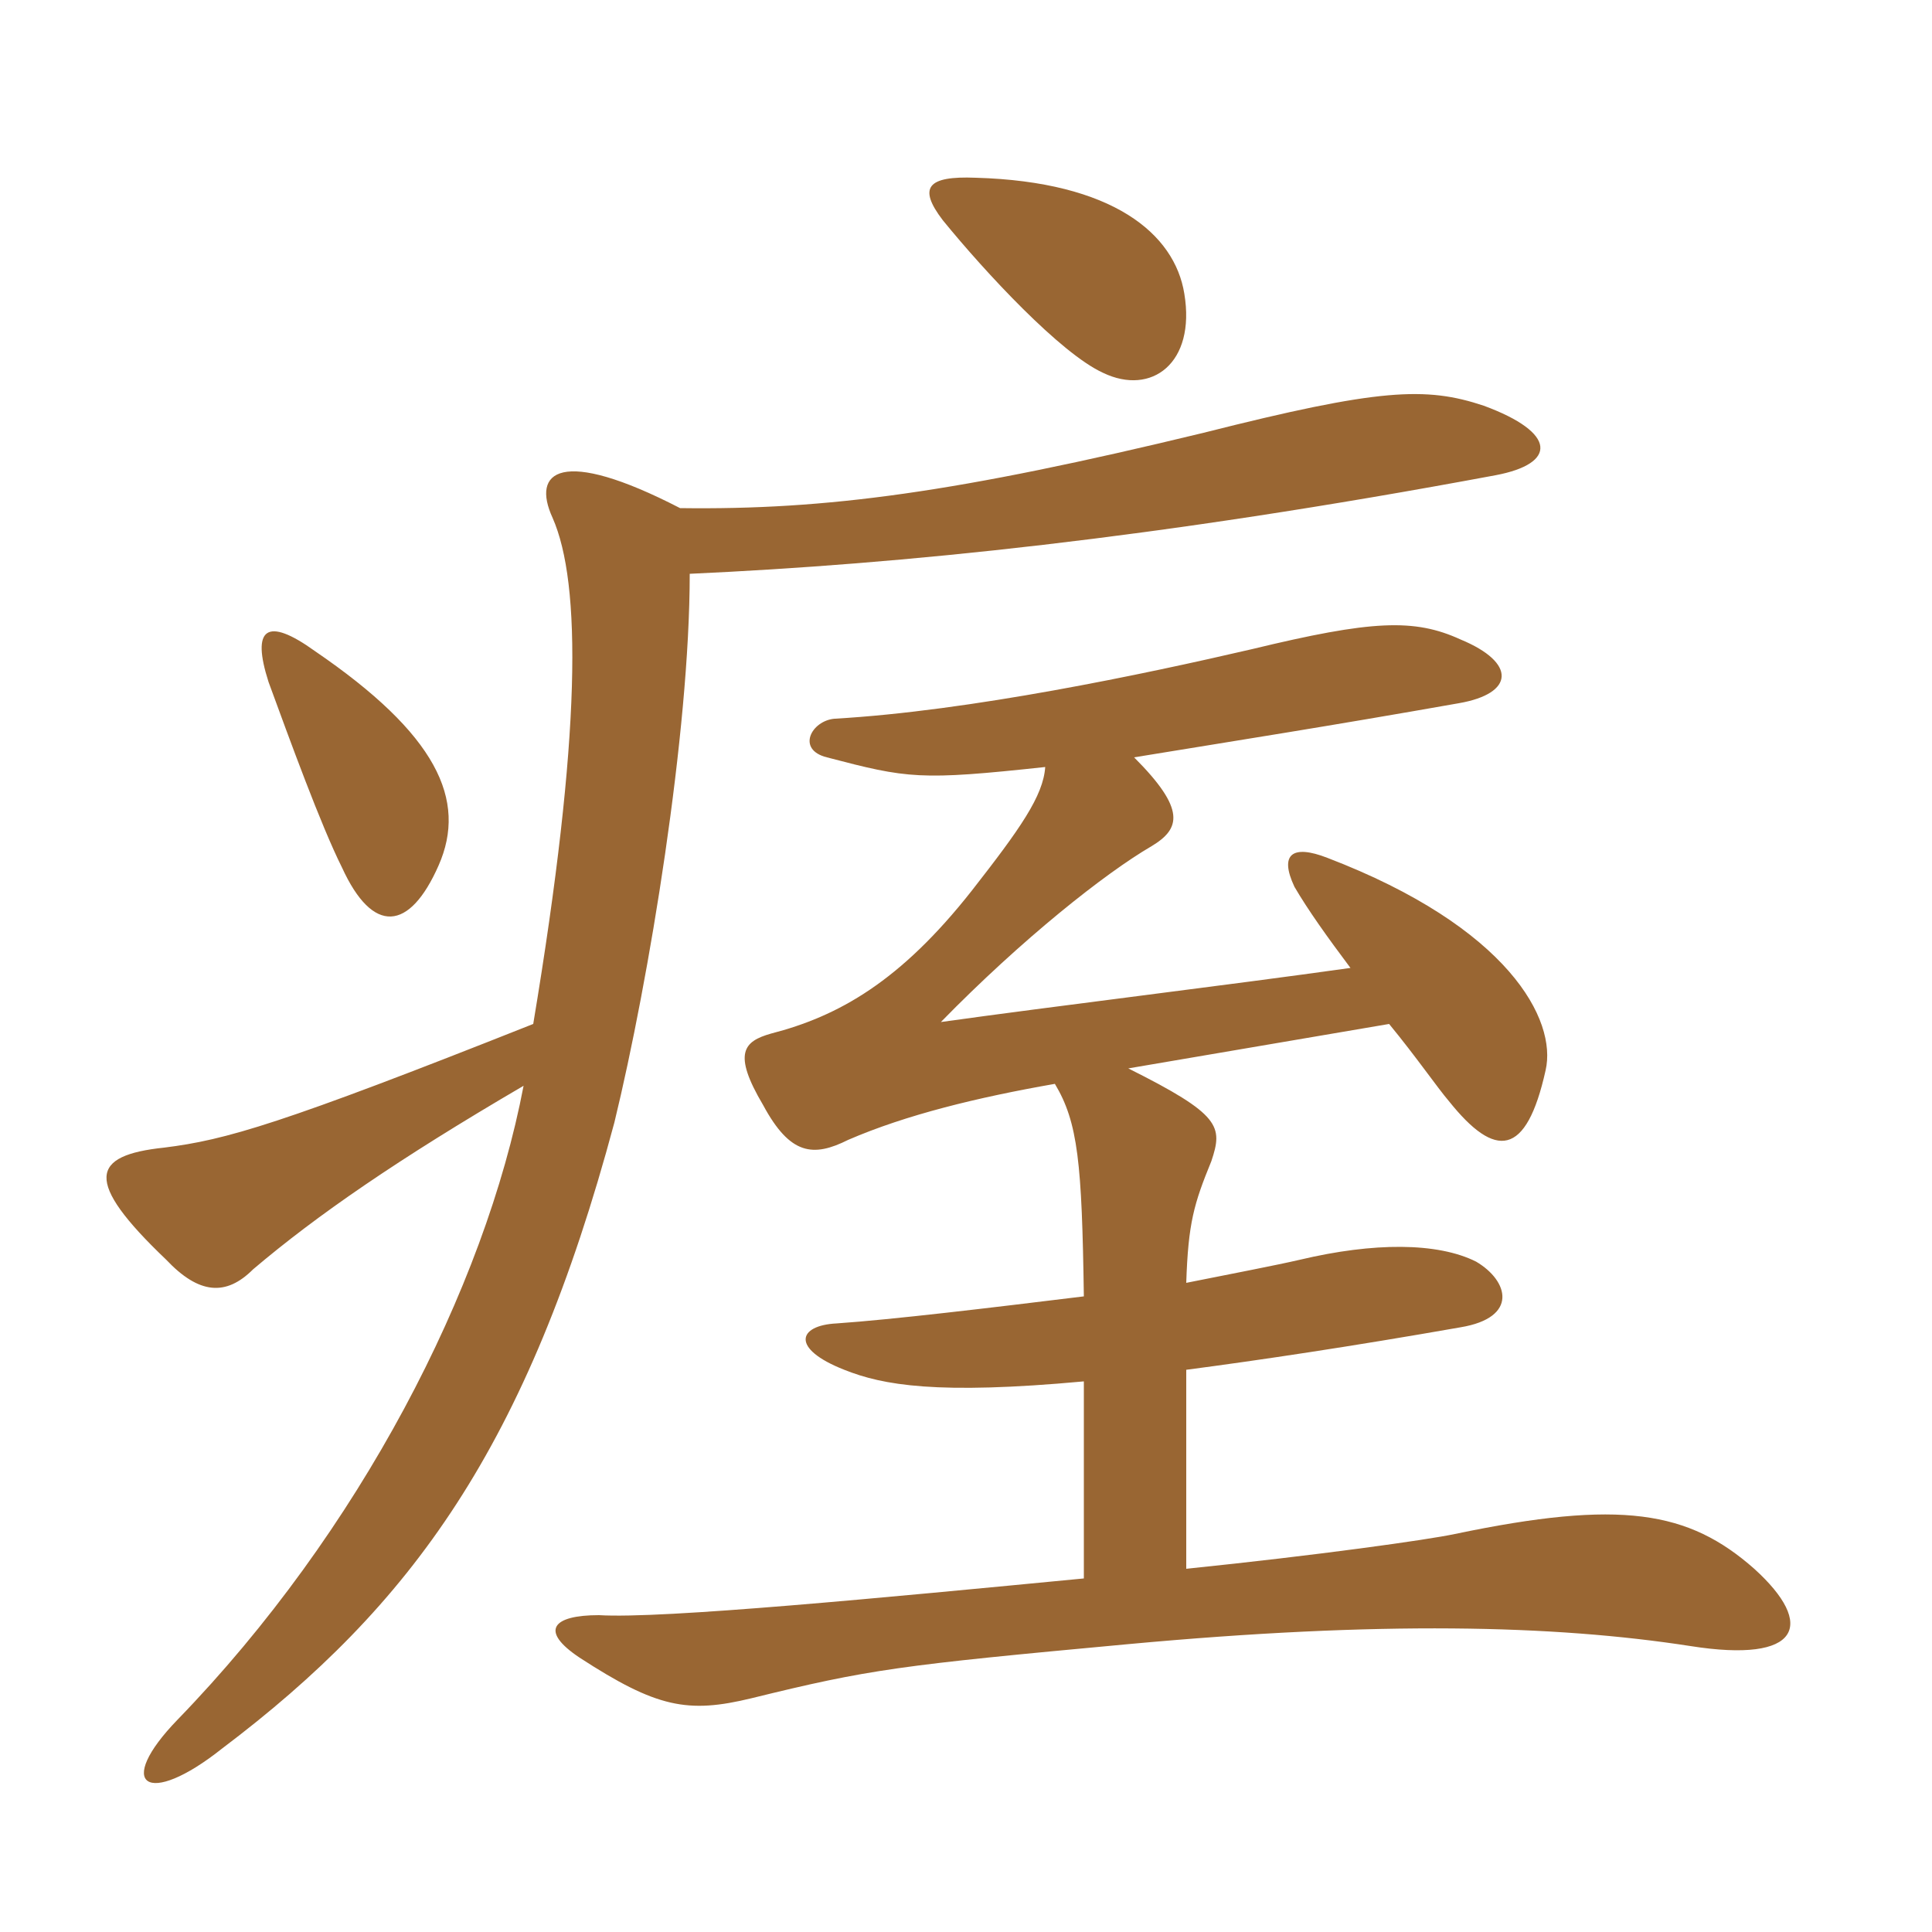 <svg xmlns="http://www.w3.org/2000/svg" xmlns:xlink="http://www.w3.org/1999/xlink" width="150" height="150"><path fill="#996633" padding="10" d="M52.80 39.45C43.50 34.65 41.25 36.60 42.90 40.20C45.15 45.30 45.15 57 41.40 79.50C21.75 87.30 17.55 88.50 12.75 89.10C7.05 89.70 6.45 91.65 12.90 97.80C15.45 100.50 17.55 100.65 19.65 98.55C24.60 94.35 30.90 90 40.65 84.30C37.65 100.05 27.90 118.95 13.80 133.50C8.85 138.60 11.40 140.40 17.25 135.75C31.95 124.65 40.95 112.35 47.70 87.15C50.40 76.05 53.55 56.85 53.55 44.55C69.90 43.80 89.55 41.85 116.10 36.90C120.90 36 120.90 33.60 115.20 31.50C110.70 30 107.10 30.15 93.45 33.60C74.25 38.25 64.20 39.60 52.80 39.45ZM91.95 22.80C91.20 18.15 86.40 14.10 75.75 13.80C72 13.65 71.25 14.55 73.20 17.10C76.50 21.15 82.35 27.45 85.65 28.95C89.40 30.75 92.85 28.20 91.95 22.80ZM34.05 67.20C36.30 62.10 33.90 57 24.45 50.55C20.70 47.85 19.50 48.75 20.85 52.95C22.50 57.45 24.90 64.05 26.55 67.35C28.95 72.60 31.80 72.30 34.05 67.20ZM104.85 75.15C95.25 76.50 81.60 78.15 73.05 79.35C79.35 72.90 85.80 67.80 89.40 65.70C91.65 64.35 92.10 62.85 88.05 58.80C96.30 57.45 103.05 56.40 113.25 54.60C117.60 53.85 117.75 51.45 113.40 49.65C109.80 48 106.50 48.15 97.20 50.40C88.80 52.35 75.30 55.20 64.80 55.80C63 55.95 61.80 58.20 64.20 58.80C70.50 60.45 71.40 60.60 81.15 59.55C81 61.80 79.20 64.35 75.45 69.15C69.90 76.20 65.10 78.90 59.85 80.25C57.75 80.85 56.85 81.75 59.25 85.80C61.35 89.70 63.15 89.85 65.85 88.50C70.35 86.55 75.90 85.20 81.90 84.15C83.70 87.15 84 90.30 84.15 100.65C76.80 101.55 69.30 102.45 64.95 102.75C61.95 102.90 61.35 104.70 65.55 106.35C68.55 107.55 72.75 108.30 84.15 107.25L84.15 122.55C68.55 124.05 51.45 125.70 46.50 125.40C42.90 125.40 41.85 126.60 45 128.70C51 132.60 53.40 133.05 58.35 131.85C67.50 129.60 69.75 129.30 87.60 127.65C107.10 125.85 120.60 126.15 131.25 127.80C139.80 129.15 141 126.15 136.20 121.80C131.10 117.30 125.85 116.40 112.95 119.10C110.85 119.55 102.30 120.75 92.10 121.80L92.10 106.35C97.80 105.60 104.85 104.55 113.40 103.05C117.90 102.30 117.15 99.45 114.60 97.95C111.60 96.45 106.65 96.45 100.95 97.80C99 98.25 95.85 98.85 92.10 99.60C92.25 94.95 92.70 93.45 94.05 90.15C94.95 87.45 94.80 86.55 87.60 82.95L107.85 79.50C109.95 82.05 111.60 84.45 112.50 85.50C116.10 90 118.50 89.85 120 83.10C120.90 79.20 117.15 72 103.05 66.60C100.35 65.55 99.30 66.30 100.50 68.85C101.55 70.65 103.05 72.75 104.85 75.15Z"/></svg>
